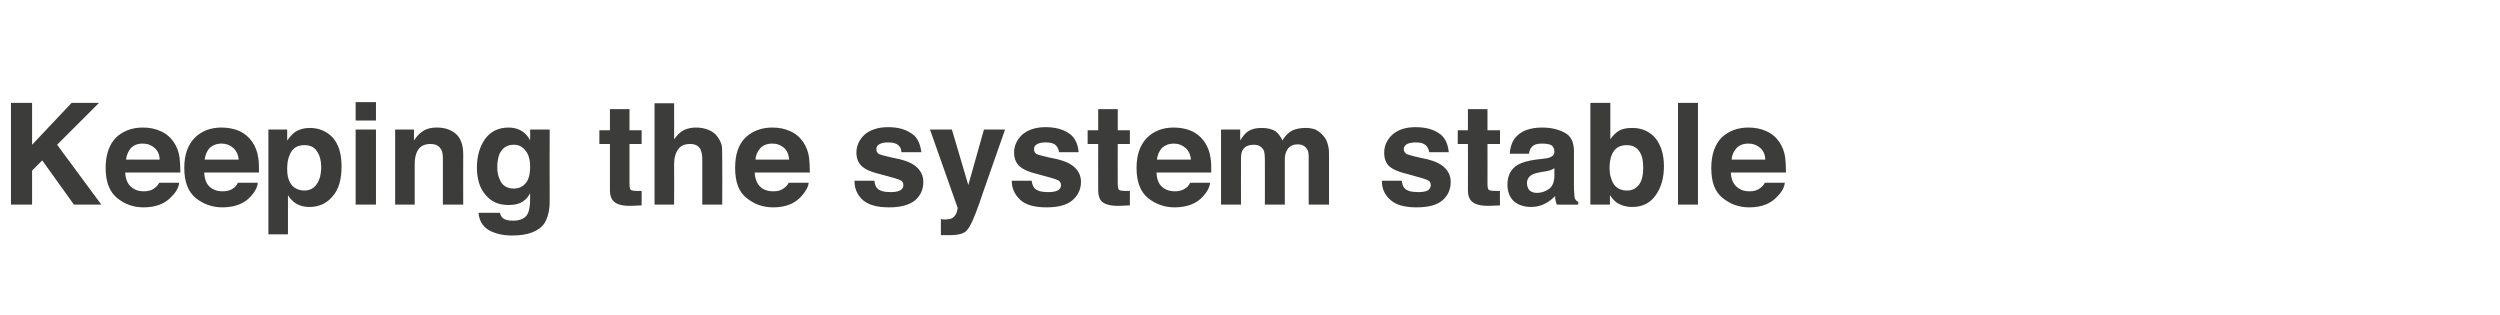 <?xml version="1.0" standalone="no"?>
<!DOCTYPE svg PUBLIC "-//W3C//DTD SVG 1.1//EN" "http://www.w3.org/Graphics/SVG/1.1/DTD/svg11.dtd">
<svg xmlns="http://www.w3.org/2000/svg" version="1.1" width="639px" height="80.4px" viewBox="0 -2 639 80.4" style="top:-2px">
  <desc>Keeping the system stable</desc>
  <defs/>
  <g id="Polygon104920">
    <path d="M 2.8 24.3 L 8.2 24.3 L 8.2 35 L 18.3 24.3 L 25.3 24.3 L 14.6 35 L 25.9 50.3 L 18.9 50.3 L 10.8 39 L 8.2 41.6 L 8.2 50.3 L 2.8 50.3 L 2.8 24.3 Z M 36.5 34.7 C 35.2 34.7 34.2 35.1 33.5 35.8 C 32.8 36.6 32.4 37.5 32.2 38.8 C 32.2 38.8 40.8 38.8 40.8 38.8 C 40.8 37.5 40.3 36.5 39.5 35.8 C 38.7 35.1 37.7 34.7 36.5 34.7 C 36.5 34.7 36.5 34.7 36.5 34.7 Z M 36.5 30.6 C 38.2 30.6 39.7 30.9 41 31.5 C 42.4 32.1 43.5 33 44.4 34.3 C 45.2 35.5 45.7 36.8 45.9 38.3 C 46 39.2 46.1 40.5 46.1 42.1 C 46.1 42.1 32 42.1 32 42.1 C 32.1 44.1 32.8 45.4 34.1 46.2 C 34.8 46.7 35.8 46.9 36.8 46.9 C 38 46.9 38.9 46.6 39.6 46 C 40 45.7 40.4 45.3 40.7 44.7 C 40.7 44.7 45.8 44.7 45.8 44.7 C 45.7 45.8 45.1 47 43.9 48.2 C 42.2 50.1 39.8 51 36.7 51 C 34.1 51 31.9 50.2 29.9 48.6 C 28 47 27 44.5 27 40.9 C 27 37.6 27.9 35 29.6 33.2 C 31.4 31.5 33.7 30.6 36.5 30.6 C 36.5 30.6 36.5 30.6 36.5 30.6 Z M 56.7 34.7 C 55.4 34.7 54.4 35.1 53.6 35.8 C 52.9 36.6 52.5 37.5 52.3 38.8 C 52.3 38.8 61 38.8 61 38.8 C 60.9 37.5 60.4 36.5 59.6 35.8 C 58.8 35.1 57.8 34.7 56.7 34.7 C 56.7 34.7 56.7 34.7 56.7 34.7 Z M 56.6 30.6 C 58.3 30.6 59.8 30.9 61.2 31.5 C 62.5 32.1 63.6 33 64.5 34.3 C 65.3 35.5 65.8 36.8 66 38.3 C 66.2 39.2 66.2 40.5 66.2 42.1 C 66.2 42.1 52.2 42.1 52.2 42.1 C 52.3 44.1 52.9 45.4 54.2 46.2 C 55 46.7 55.9 46.9 57 46.9 C 58.1 46.9 59.1 46.6 59.8 46 C 60.2 45.7 60.5 45.3 60.8 44.7 C 60.8 44.7 65.9 44.7 65.9 44.7 C 65.8 45.8 65.2 47 64.1 48.2 C 62.4 50.1 59.9 51 56.8 51 C 54.3 51 52 50.2 50 48.6 C 48.1 47 47.1 44.5 47.1 40.9 C 47.1 37.6 48 35 49.8 33.2 C 51.5 31.5 53.8 30.6 56.6 30.6 C 56.6 30.6 56.6 30.6 56.6 30.6 Z M 82.1 40.7 C 82.1 39.2 81.8 37.9 81.1 36.8 C 80.4 35.6 79.3 35.1 77.8 35.1 C 75.9 35.1 74.7 35.9 74 37.7 C 73.6 38.6 73.4 39.7 73.4 41.2 C 73.4 43.4 74 45 75.2 45.9 C 75.9 46.4 76.8 46.7 77.8 46.7 C 79.2 46.7 80.3 46.1 81 45 C 81.7 44 82.1 42.5 82.1 40.7 C 82.1 40.7 82.1 40.7 82.1 40.7 Z M 79.2 30.7 C 81.5 30.7 83.4 31.5 85 33.1 C 86.5 34.8 87.3 37.2 87.3 40.5 C 87.3 43.9 86.6 46.4 85 48.2 C 83.5 50 81.5 50.9 79.1 50.9 C 77.5 50.9 76.3 50.5 75.2 49.7 C 74.7 49.3 74.1 48.7 73.6 47.9 C 73.6 47.89 73.6 57.9 73.6 57.9 L 68.6 57.9 L 68.6 31.1 L 73.4 31.1 C 73.4 31.1 73.44 33.92 73.4 33.9 C 74 33.1 74.6 32.4 75.2 31.9 C 76.3 31.1 77.7 30.7 79.2 30.7 C 79.2 30.7 79.2 30.7 79.2 30.7 Z M 96.1 28.8 L 90.9 28.8 L 90.9 24.1 L 96.1 24.1 L 96.1 28.8 Z M 90.9 31.1 L 96.1 31.1 L 96.1 50.3 L 90.9 50.3 L 90.9 31.1 Z M 111.6 30.6 C 113.6 30.6 115.2 31.1 116.5 32.2 C 117.7 33.2 118.4 35 118.4 37.4 C 118.36 37.37 118.4 50.3 118.4 50.3 L 113.2 50.3 C 113.2 50.3 113.2 38.63 113.2 38.6 C 113.2 37.6 113.1 36.8 112.8 36.3 C 112.3 35.3 111.4 34.8 110 34.8 C 108.3 34.8 107.1 35.5 106.5 37 C 106.2 37.7 106 38.7 106 39.9 C 106 39.92 106 50.3 106 50.3 L 101 50.3 L 101 31.1 L 105.8 31.1 C 105.8 31.1 105.84 33.92 105.8 33.9 C 106.5 32.9 107.1 32.2 107.7 31.8 C 108.7 31 110 30.6 111.6 30.6 C 111.6 30.6 111.6 30.6 111.6 30.6 Z M 131.3 46.2 C 132.5 46.2 133.5 45.8 134.3 44.9 C 135.1 44 135.5 42.6 135.5 40.6 C 135.5 38.8 135.1 37.4 134.3 36.5 C 133.6 35.5 132.6 35 131.3 35 C 129.5 35 128.3 35.9 127.6 37.5 C 127.3 38.4 127.1 39.5 127.1 40.8 C 127.1 41.9 127.3 42.9 127.7 43.8 C 128.3 45.4 129.6 46.2 131.3 46.2 C 131.3 46.2 131.3 46.2 131.3 46.2 Z M 130 30.6 C 131 30.6 131.9 30.8 132.6 31.1 C 133.8 31.6 134.8 32.5 135.5 33.9 C 135.54 33.85 135.5 31.1 135.5 31.1 L 140.5 31.1 C 140.5 31.1 140.45 49.36 140.5 49.4 C 140.5 51.8 140 53.7 139.2 55 C 137.8 57.1 135 58.2 130.9 58.2 C 128.5 58.2 126.5 57.7 124.9 56.8 C 123.3 55.8 122.5 54.4 122.3 52.4 C 122.3 52.4 127.8 52.4 127.8 52.4 C 127.9 53 128.2 53.5 128.5 53.7 C 129 54.2 129.9 54.4 131.2 54.4 C 133 54.4 134.3 53.8 134.9 52.6 C 135.3 51.8 135.5 50.5 135.5 48.7 C 135.5 48.7 135.5 47.4 135.5 47.4 C 135 48.3 134.5 48.9 133.9 49.3 C 132.9 50.1 131.6 50.4 130 50.4 C 127.5 50.4 125.6 49.6 124.1 47.8 C 122.6 46.1 121.9 43.7 121.9 40.8 C 121.9 37.9 122.6 35.5 124 33.5 C 125.4 31.6 127.4 30.6 130 30.6 C 130 30.6 130 30.6 130 30.6 Z M 153.2 34.8 L 153.2 31.3 L 155.9 31.3 L 155.9 25.9 L 160.9 25.9 L 160.9 31.3 L 164 31.3 L 164 34.8 L 160.9 34.8 C 160.9 34.8 160.9 45.02 160.9 45 C 160.9 45.8 161 46.3 161.2 46.5 C 161.4 46.7 162 46.8 163 46.8 C 163.2 46.8 163.4 46.8 163.5 46.8 C 163.7 46.8 163.9 46.8 164 46.8 C 164.03 46.76 164 50.5 164 50.5 C 164 50.5 161.65 50.61 161.6 50.6 C 159.3 50.7 157.6 50.3 156.8 49.4 C 156.2 48.8 155.9 47.9 155.9 46.7 C 155.92 46.7 155.9 34.8 155.9 34.8 L 153.2 34.8 Z M 177.9 30.6 C 179.1 30.6 180.1 30.8 181.1 31.2 C 182.1 31.6 182.9 32.2 183.5 33.1 C 184 33.8 184.3 34.5 184.5 35.3 C 184.6 36.1 184.6 37.3 184.6 39 C 184.64 39.02 184.6 50.3 184.6 50.3 L 179.5 50.3 C 179.5 50.3 179.5 38.61 179.5 38.6 C 179.5 37.6 179.3 36.7 179 36.1 C 178.5 35.2 177.6 34.8 176.4 34.8 C 175.1 34.8 174 35.2 173.4 36.1 C 172.7 37 172.3 38.3 172.3 39.9 C 172.34 39.9 172.3 50.3 172.3 50.3 L 167.3 50.3 L 167.3 24.4 L 172.3 24.4 C 172.3 24.4 172.34 33.57 172.3 33.6 C 173.1 32.5 173.9 31.7 174.9 31.2 C 175.8 30.8 176.8 30.6 177.9 30.6 C 177.9 30.6 177.9 30.6 177.9 30.6 Z M 197.4 34.7 C 196.1 34.7 195.1 35.1 194.4 35.8 C 193.7 36.6 193.2 37.5 193.1 38.8 C 193.1 38.8 201.7 38.8 201.7 38.8 C 201.6 37.5 201.2 36.5 200.4 35.8 C 199.6 35.1 198.6 34.7 197.4 34.7 C 197.4 34.7 197.4 34.7 197.4 34.7 Z M 197.4 30.6 C 199.1 30.6 200.6 30.9 201.9 31.5 C 203.3 32.1 204.4 33 205.3 34.3 C 206.1 35.5 206.6 36.8 206.8 38.3 C 206.9 39.2 207 40.5 207 42.1 C 207 42.1 192.9 42.1 192.9 42.1 C 193 44.1 193.7 45.4 194.9 46.2 C 195.7 46.7 196.6 46.9 197.7 46.9 C 198.9 46.9 199.8 46.6 200.5 46 C 200.9 45.7 201.3 45.3 201.6 44.7 C 201.6 44.7 206.7 44.7 206.7 44.7 C 206.6 45.8 205.9 47 204.8 48.2 C 203.1 50.1 200.7 51 197.6 51 C 195 51 192.8 50.2 190.8 48.6 C 188.8 47 187.9 44.5 187.9 40.9 C 187.9 37.6 188.7 35 190.5 33.2 C 192.3 31.5 194.6 30.6 197.4 30.6 C 197.4 30.6 197.4 30.6 197.4 30.6 Z M 223.5 44.2 C 223.6 45.1 223.8 45.7 224.2 46.1 C 224.8 46.8 226 47.1 227.6 47.1 C 228.6 47.1 229.4 47 230 46.7 C 230.6 46.4 230.9 45.9 230.9 45.3 C 230.9 44.8 230.7 44.3 230.2 44.1 C 229.7 43.8 228 43.3 224.9 42.5 C 222.7 42 221.2 41.3 220.3 40.5 C 219.4 39.7 218.9 38.5 218.9 37 C 218.9 35.3 219.6 33.7 221 32.4 C 222.4 31.2 224.4 30.5 227 30.5 C 229.4 30.5 231.3 31 232.8 32 C 234.4 32.9 235.2 34.6 235.5 36.9 C 235.5 36.9 230.4 36.9 230.4 36.9 C 230.4 36.3 230.2 35.8 229.9 35.4 C 229.3 34.7 228.4 34.4 227 34.4 C 225.9 34.4 225.2 34.6 224.7 34.9 C 224.2 35.2 224 35.6 224 36.1 C 224 36.7 224.2 37.1 224.7 37.4 C 225.2 37.6 227 38.1 230 38.7 C 232 39.2 233.5 39.9 234.5 40.9 C 235.5 41.9 236 43.1 236 44.5 C 236 46.4 235.3 48 233.9 49.2 C 232.4 50.4 230.2 51 227.3 51 C 224.2 51 222 50.4 220.5 49.1 C 219.1 47.8 218.4 46.2 218.4 44.2 C 218.4 44.2 223.5 44.2 223.5 44.2 Z M 240.5 54 C 240.5 54 241.1 54.07 241.1 54.1 C 241.6 54.1 242.1 54.1 242.5 54 C 243 54 243.3 53.8 243.6 53.6 C 243.9 53.4 244.2 53 244.5 52.4 C 244.7 51.7 244.8 51.3 244.8 51.2 C 244.79 51.19 237.7 31.1 237.7 31.1 L 243.3 31.1 L 247.5 45.3 L 251.5 31.1 L 256.9 31.1 C 256.9 31.1 250.25 50.03 250.3 50 C 249 53.7 248 55.9 247.2 56.8 C 246.5 57.7 245 58.1 242.8 58.1 C 242.3 58.1 242 58.1 241.7 58.1 C 241.4 58.1 241 58.1 240.5 58.1 C 240.46 58.07 240.5 54 240.5 54 Z M 263.7 44.2 C 263.8 45.1 264.1 45.7 264.4 46.1 C 265.1 46.8 266.2 47.1 267.9 47.1 C 268.9 47.1 269.7 47 270.3 46.7 C 270.9 46.4 271.2 45.9 271.2 45.3 C 271.2 44.8 270.9 44.3 270.5 44.1 C 270 43.8 268.2 43.3 265.2 42.5 C 263 42 261.5 41.3 260.6 40.5 C 259.7 39.7 259.2 38.5 259.2 37 C 259.2 35.3 259.9 33.7 261.3 32.4 C 262.7 31.2 264.7 30.5 267.2 30.5 C 269.6 30.5 271.6 31 273.1 32 C 274.6 32.9 275.5 34.6 275.7 36.9 C 275.7 36.9 270.7 36.9 270.7 36.9 C 270.6 36.3 270.4 35.8 270.1 35.4 C 269.6 34.7 268.6 34.4 267.3 34.4 C 266.2 34.4 265.4 34.6 265 34.9 C 264.5 35.2 264.3 35.6 264.3 36.1 C 264.3 36.7 264.5 37.1 265 37.4 C 265.5 37.6 267.2 38.1 270.3 38.7 C 272.3 39.2 273.8 39.9 274.8 40.9 C 275.8 41.9 276.3 43.1 276.3 44.5 C 276.3 46.4 275.5 48 274.1 49.2 C 272.7 50.4 270.5 51 267.5 51 C 264.5 51 262.2 50.4 260.8 49.1 C 259.4 47.8 258.6 46.2 258.6 44.2 C 258.6 44.2 263.7 44.2 263.7 44.2 Z M 278 34.8 L 278 31.3 L 280.7 31.3 L 280.7 25.9 L 285.7 25.9 L 285.7 31.3 L 288.8 31.3 L 288.8 34.8 L 285.7 34.8 C 285.7 34.8 285.66 45.02 285.7 45 C 285.7 45.8 285.8 46.3 286 46.5 C 286.2 46.7 286.8 46.8 287.8 46.8 C 288 46.8 288.1 46.8 288.3 46.8 C 288.5 46.8 288.6 46.8 288.8 46.8 C 288.79 46.76 288.8 50.5 288.8 50.5 C 288.8 50.5 286.4 50.61 286.4 50.6 C 284 50.7 282.4 50.3 281.5 49.4 C 281 48.8 280.7 47.9 280.7 46.7 C 280.67 46.7 280.7 34.8 280.7 34.8 L 278 34.8 Z M 300 34.7 C 298.8 34.7 297.8 35.1 297 35.8 C 296.3 36.6 295.9 37.5 295.7 38.8 C 295.7 38.8 304.4 38.8 304.4 38.8 C 304.3 37.5 303.8 36.5 303 35.8 C 302.2 35.1 301.2 34.7 300 34.7 C 300 34.7 300 34.7 300 34.7 Z M 300 30.6 C 301.7 30.6 303.2 30.9 304.6 31.5 C 305.9 32.1 307 33 307.9 34.3 C 308.7 35.5 309.2 36.8 309.4 38.3 C 309.6 39.2 309.6 40.5 309.6 42.1 C 309.6 42.1 295.6 42.1 295.6 42.1 C 295.7 44.1 296.3 45.4 297.6 46.2 C 298.4 46.7 299.3 46.9 300.4 46.9 C 301.5 46.9 302.4 46.6 303.2 46 C 303.6 45.7 303.9 45.3 304.2 44.7 C 304.2 44.7 309.3 44.7 309.3 44.7 C 309.2 45.8 308.6 47 307.5 48.2 C 305.8 50.1 303.3 51 300.2 51 C 297.7 51 295.4 50.2 293.4 48.6 C 291.5 47 290.5 44.5 290.5 40.9 C 290.5 37.6 291.4 35 293.2 33.2 C 294.9 31.5 297.2 30.6 300 30.6 C 300 30.6 300 30.6 300 30.6 Z M 333.7 30.7 C 334.5 30.7 335.4 30.8 336.2 31.1 C 337 31.5 337.8 32.1 338.4 32.9 C 339 33.6 339.3 34.4 339.5 35.4 C 339.7 36 339.7 37 339.7 38.2 C 339.71 38.2 339.7 50.3 339.7 50.3 L 334.5 50.3 C 334.5 50.3 334.51 38.08 334.5 38.1 C 334.5 37.3 334.4 36.7 334.2 36.3 C 333.7 35.4 332.9 34.9 331.7 34.9 C 330.3 34.9 329.3 35.5 328.8 36.7 C 328.5 37.3 328.4 38 328.4 38.9 C 328.4 38.87 328.4 50.3 328.4 50.3 L 323.3 50.3 C 323.3 50.3 323.33 38.87 323.3 38.9 C 323.3 37.7 323.2 36.9 323 36.4 C 322.5 35.5 321.7 35 320.5 35 C 319 35 318.1 35.5 317.6 36.4 C 317.3 36.9 317.2 37.7 317.2 38.7 C 317.17 38.75 317.2 50.3 317.2 50.3 L 312.1 50.3 L 312.1 31.1 L 317 31.1 C 317 31.1 316.96 33.92 317 33.9 C 317.6 32.9 318.2 32.2 318.7 31.8 C 319.7 31 321 30.7 322.5 30.7 C 324 30.7 325.2 31 326.1 31.6 C 326.8 32.2 327.4 33 327.8 33.9 C 328.4 32.8 329.2 32 330.2 31.4 C 331.3 30.9 332.4 30.7 333.7 30.7 C 333.7 30.7 333.7 30.7 333.7 30.7 Z M 358.3 44.2 C 358.4 45.1 358.6 45.7 359 46.1 C 359.6 46.8 360.8 47.1 362.5 47.1 C 363.5 47.1 364.3 47 364.9 46.7 C 365.4 46.4 365.7 45.9 365.7 45.3 C 365.7 44.8 365.5 44.3 365 44.1 C 364.5 43.8 362.8 43.3 359.8 42.5 C 357.6 42 356 41.3 355.1 40.5 C 354.2 39.7 353.8 38.5 353.8 37 C 353.8 35.3 354.5 33.7 355.9 32.4 C 357.3 31.2 359.2 30.5 361.8 30.5 C 364.2 30.5 366.2 31 367.7 32 C 369.2 32.9 370.1 34.6 370.3 36.9 C 370.3 36.9 365.3 36.9 365.3 36.9 C 365.2 36.3 365 35.8 364.7 35.4 C 364.1 34.7 363.2 34.4 361.9 34.4 C 360.8 34.4 360 34.6 359.5 34.9 C 359.1 35.2 358.8 35.6 358.8 36.1 C 358.8 36.7 359.1 37.1 359.6 37.4 C 360.1 37.6 361.8 38.1 364.8 38.7 C 366.8 39.2 368.3 39.9 369.3 40.9 C 370.3 41.9 370.8 43.1 370.8 44.5 C 370.8 46.4 370.1 48 368.7 49.2 C 367.3 50.4 365.1 51 362.1 51 C 359.1 51 356.8 50.4 355.4 49.1 C 353.9 47.8 353.2 46.2 353.2 44.2 C 353.2 44.2 358.3 44.2 358.3 44.2 Z M 372.6 34.8 L 372.6 31.3 L 375.2 31.3 L 375.2 25.9 L 380.2 25.9 L 380.2 31.3 L 383.4 31.3 L 383.4 34.8 L 380.2 34.8 C 380.2 34.8 380.22 45.02 380.2 45 C 380.2 45.8 380.3 46.3 380.5 46.5 C 380.7 46.7 381.3 46.8 382.4 46.8 C 382.5 46.8 382.7 46.8 382.8 46.8 C 383 46.8 383.2 46.8 383.4 46.8 C 383.35 46.76 383.4 50.5 383.4 50.5 C 383.4 50.5 380.97 50.61 381 50.6 C 378.6 50.7 377 50.3 376.1 49.4 C 375.5 48.8 375.2 47.9 375.2 46.7 C 375.24 46.7 375.2 34.8 375.2 34.8 L 372.6 34.8 Z M 397.3 41 C 397 41.2 396.7 41.3 396.3 41.5 C 396 41.6 395.5 41.7 395 41.8 C 395 41.8 393.8 42 393.8 42 C 392.7 42.2 392 42.4 391.5 42.7 C 390.7 43.2 390.3 43.9 390.3 44.8 C 390.3 45.7 390.6 46.3 391 46.7 C 391.5 47.1 392.1 47.3 392.8 47.3 C 393.9 47.3 394.9 47 395.9 46.3 C 396.8 45.7 397.3 44.5 397.3 42.9 C 397.3 42.9 397.3 41 397.3 41 Z M 394.2 38.6 C 395.2 38.5 395.8 38.4 396.2 38.2 C 397 37.9 397.3 37.4 397.3 36.8 C 397.3 36 397 35.4 396.5 35.1 C 395.9 34.8 395.1 34.7 394 34.7 C 392.8 34.7 392 35 391.5 35.6 C 391.1 36 390.9 36.6 390.8 37.3 C 390.8 37.3 385.9 37.3 385.9 37.3 C 386 35.6 386.5 34.2 387.3 33.2 C 388.7 31.5 391 30.6 394.2 30.6 C 396.3 30.6 398.2 31 399.9 31.9 C 401.5 32.7 402.3 34.3 402.3 36.6 C 402.3 36.6 402.3 45.4 402.3 45.4 C 402.3 46.1 402.3 46.8 402.4 47.7 C 402.4 48.3 402.5 48.8 402.7 49 C 402.8 49.3 403.1 49.4 403.4 49.6 C 403.4 49.6 403.4 50.3 403.4 50.3 C 403.4 50.3 397.92 50.35 397.9 50.3 C 397.8 50 397.7 49.6 397.6 49.2 C 397.5 48.9 397.5 48.5 397.5 48.1 C 396.8 48.8 396 49.5 395 50 C 393.9 50.6 392.7 50.9 391.3 50.9 C 389.6 50.9 388.1 50.4 387 49.5 C 385.9 48.5 385.3 47 385.3 45.2 C 385.3 42.9 386.2 41.1 388 40.1 C 389 39.5 390.5 39.1 392.5 38.8 C 392.5 38.8 394.2 38.6 394.2 38.6 Z M 417.2 30.7 C 419.7 30.7 421.7 31.6 423.2 33.4 C 424.6 35.2 425.3 37.6 425.3 40.5 C 425.3 43.5 424.6 45.9 423.2 47.9 C 421.8 49.9 419.8 50.9 417.2 50.9 C 415.6 50.9 414.4 50.5 413.4 49.9 C 412.8 49.5 412.2 48.9 411.5 47.9 C 411.51 47.92 411.5 50.3 411.5 50.3 L 406.5 50.3 L 406.5 24.3 L 411.6 24.3 C 411.6 24.3 411.58 33.59 411.6 33.6 C 412.2 32.7 412.9 32 413.7 31.5 C 414.6 30.9 415.8 30.7 417.2 30.7 C 417.2 30.7 417.2 30.7 417.2 30.7 Z M 415.9 46.7 C 417.2 46.7 418.2 46.2 419 45.1 C 419.7 44.1 420 42.7 420 41 C 420 39.6 419.9 38.5 419.5 37.6 C 418.8 35.9 417.6 35.1 415.8 35.1 C 413.9 35.1 412.7 35.9 412 37.5 C 411.6 38.4 411.4 39.6 411.4 41 C 411.4 42.6 411.8 44 412.5 45.1 C 413.3 46.2 414.4 46.7 415.9 46.7 C 415.9 46.7 415.9 46.7 415.9 46.7 Z M 434 50.3 L 428.9 50.3 L 428.9 24.3 L 434 24.3 L 434 50.3 Z M 446.9 34.7 C 445.6 34.7 444.6 35.1 443.9 35.8 C 443.2 36.6 442.7 37.5 442.6 38.8 C 442.6 38.8 451.2 38.8 451.2 38.8 C 451.2 37.5 450.7 36.5 449.9 35.8 C 449.1 35.1 448.1 34.7 446.9 34.7 C 446.9 34.7 446.9 34.7 446.9 34.7 Z M 446.9 30.6 C 448.6 30.6 450.1 30.9 451.4 31.5 C 452.8 32.1 453.9 33 454.8 34.3 C 455.6 35.5 456.1 36.8 456.3 38.3 C 456.4 39.2 456.5 40.5 456.5 42.1 C 456.5 42.1 442.4 42.1 442.4 42.1 C 442.5 44.1 443.2 45.4 444.5 46.2 C 445.2 46.7 446.2 46.9 447.2 46.9 C 448.4 46.9 449.3 46.6 450 46 C 450.4 45.7 450.8 45.3 451.1 44.7 C 451.1 44.7 456.2 44.7 456.2 44.7 C 456.1 45.8 455.5 47 454.3 48.2 C 452.6 50.1 450.2 51 447.1 51 C 444.5 51 442.3 50.2 440.3 48.6 C 438.3 47 437.4 44.5 437.4 40.9 C 437.4 37.6 438.3 35 440 33.2 C 441.8 31.5 444.1 30.6 446.9 30.6 C 446.9 30.6 446.9 30.6 446.9 30.6 Z " stroke="none" fill="#3c3c3b"/>
  </g>
</svg>